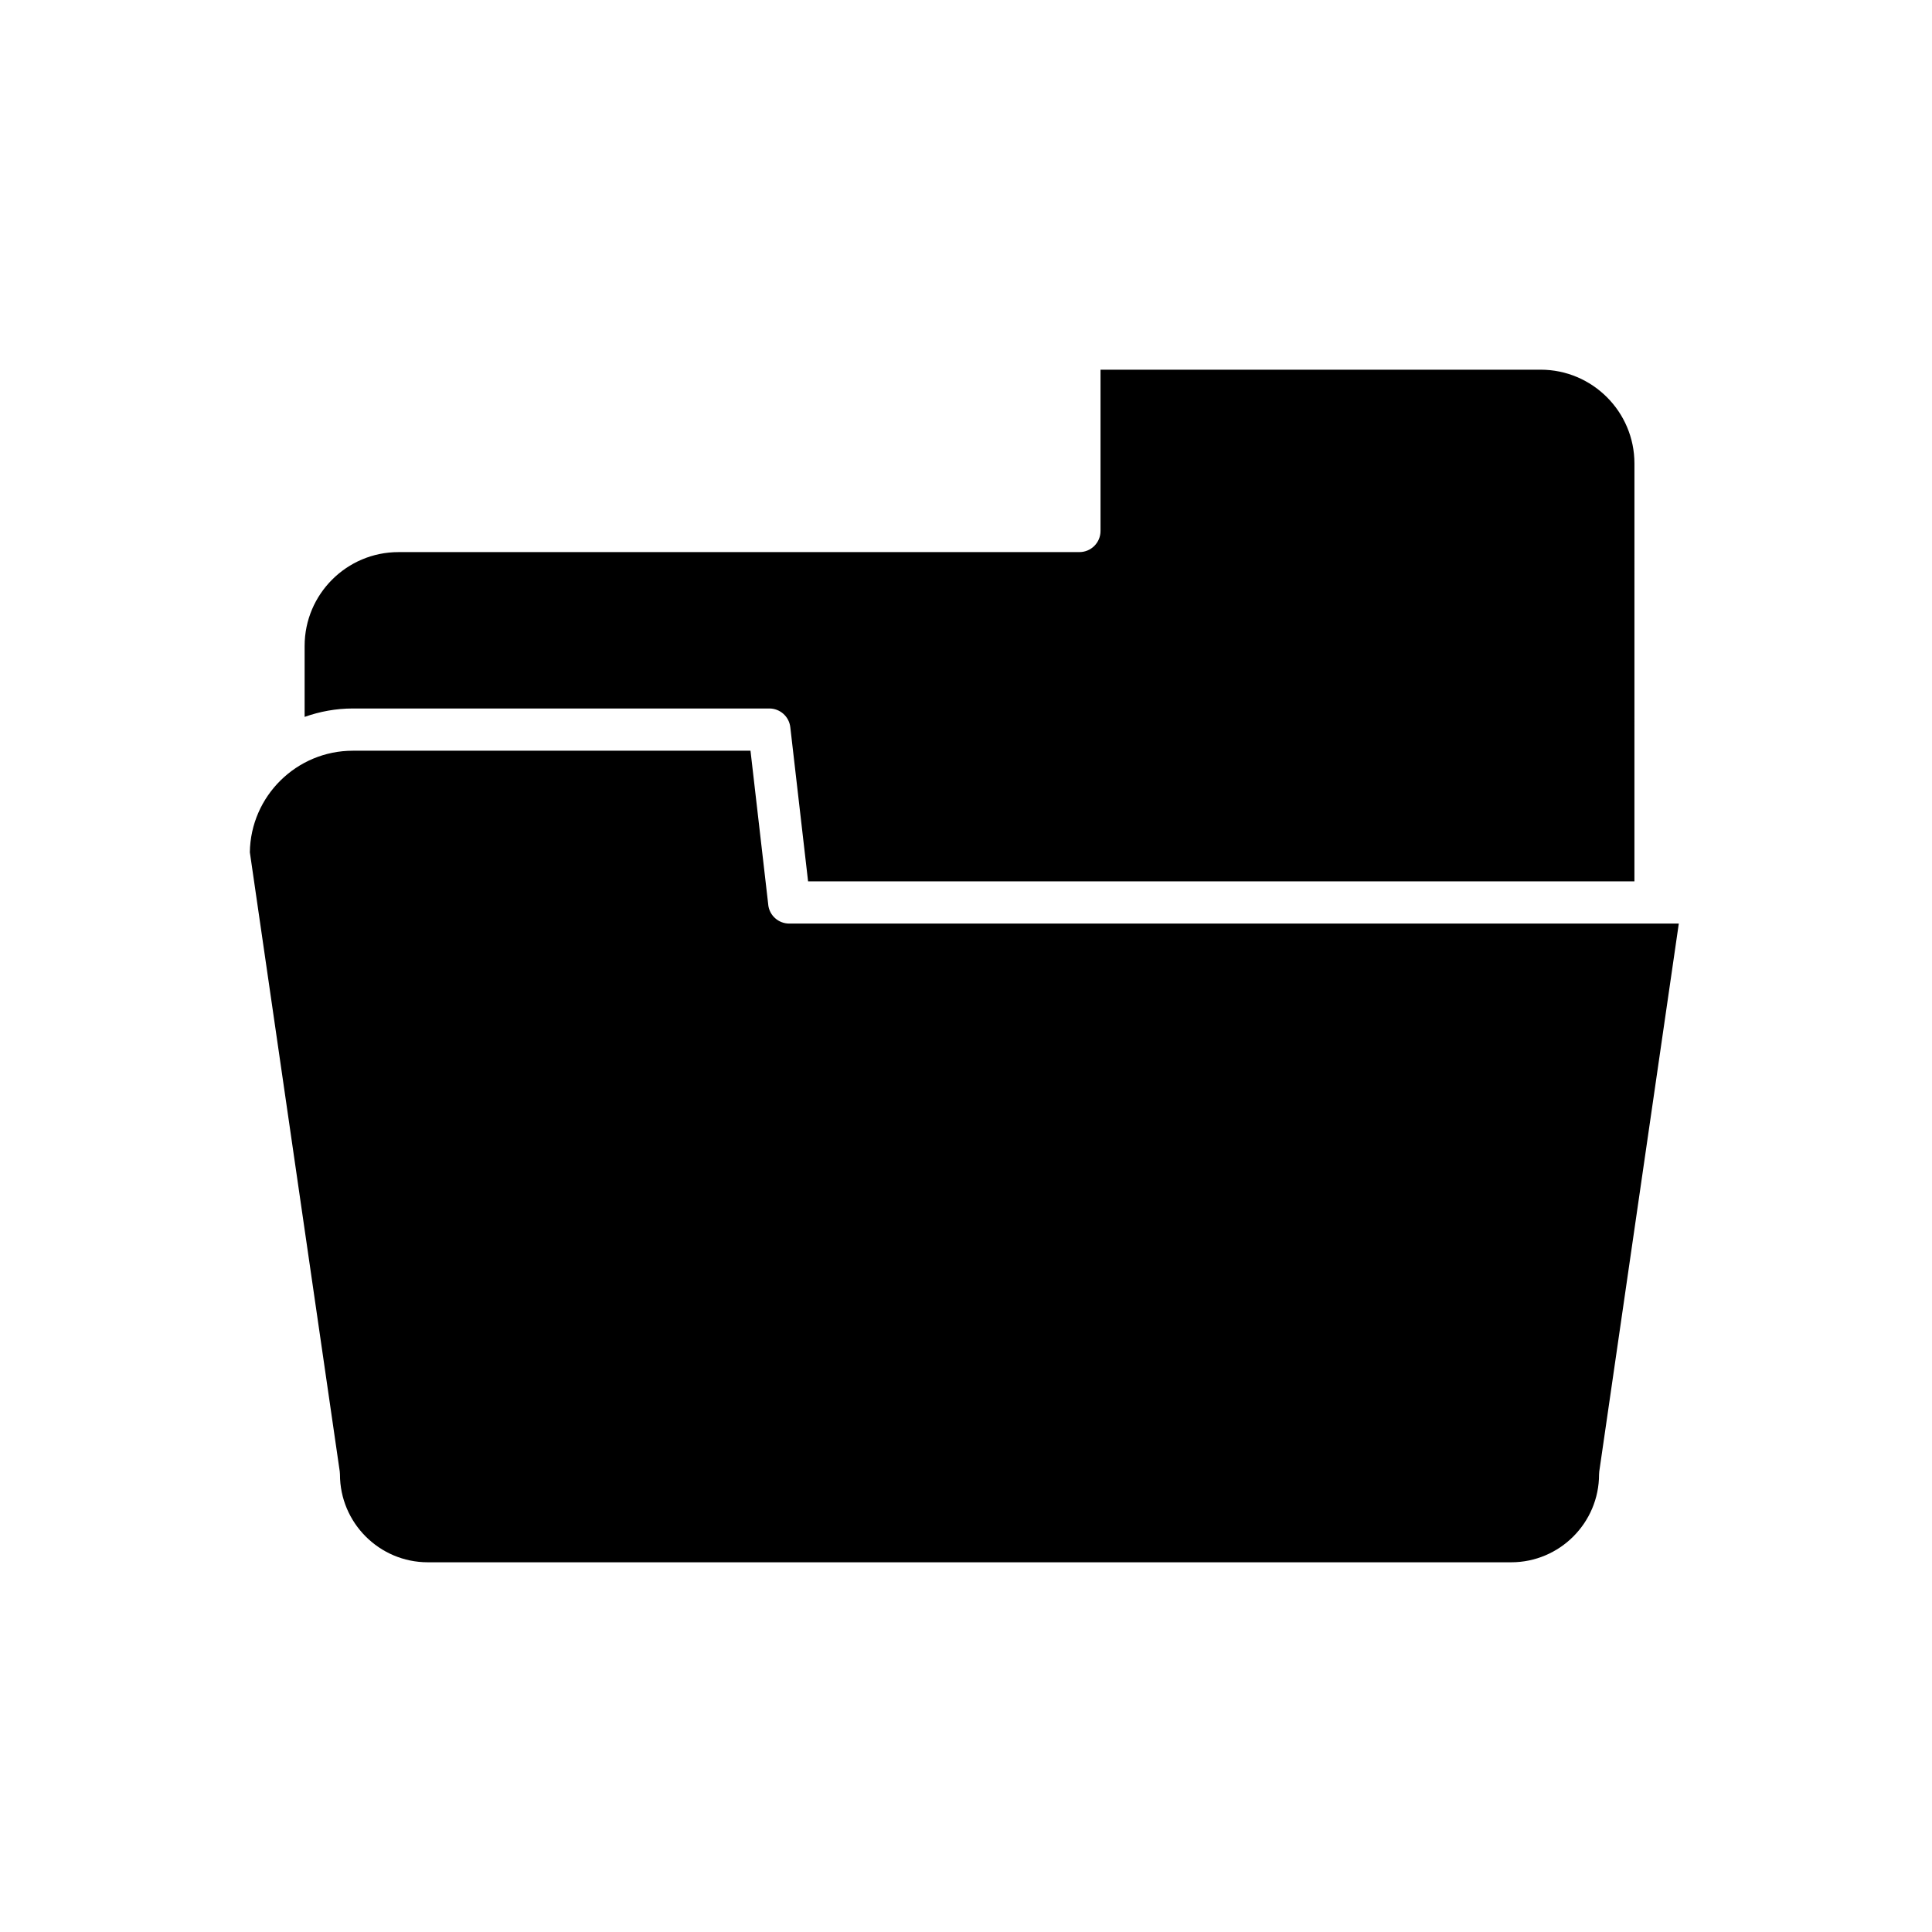 <?xml version="1.0" encoding="UTF-8"?>
<!-- Uploaded to: ICON Repo, www.svgrepo.com, Generator: ICON Repo Mixer Tools -->
<svg fill="#000000" width="800px" height="800px" version="1.1" viewBox="144 144 512 512" xmlns="http://www.w3.org/2000/svg">
 <g>
  <path d="m435.65 241.97v42.742c0 3.094-2.504 5.598-5.598 5.598l-180.46 0.004c-13.711 0-24.863 11.152-24.863 24.863v18.805c4.008-1.418 8.297-2.227 12.781-2.227h110.37c2.844 0 5.238 2.133 5.559 4.957l4.711 40.852h218.99l0.004-110.73c0-13.711-11.152-24.863-24.863-24.863z"/>
  <path d="m347.6 383.8-4.711-40.852h-105.38c-14.926 0-27.086 12.039-27.297 26.906l23.82 164.07c0.039 0.266 0.059 0.535 0.059 0.805 0 12.848 10.445 23.293 23.293 23.293h287.09c12.848 0 23.293-10.445 23.293-23.293 0-0.266 0.023-0.535 0.059-0.805l21.074-145.17h-235.75c-2.844 0-5.238-2.133-5.559-4.957z"/>
 </g>
</svg>